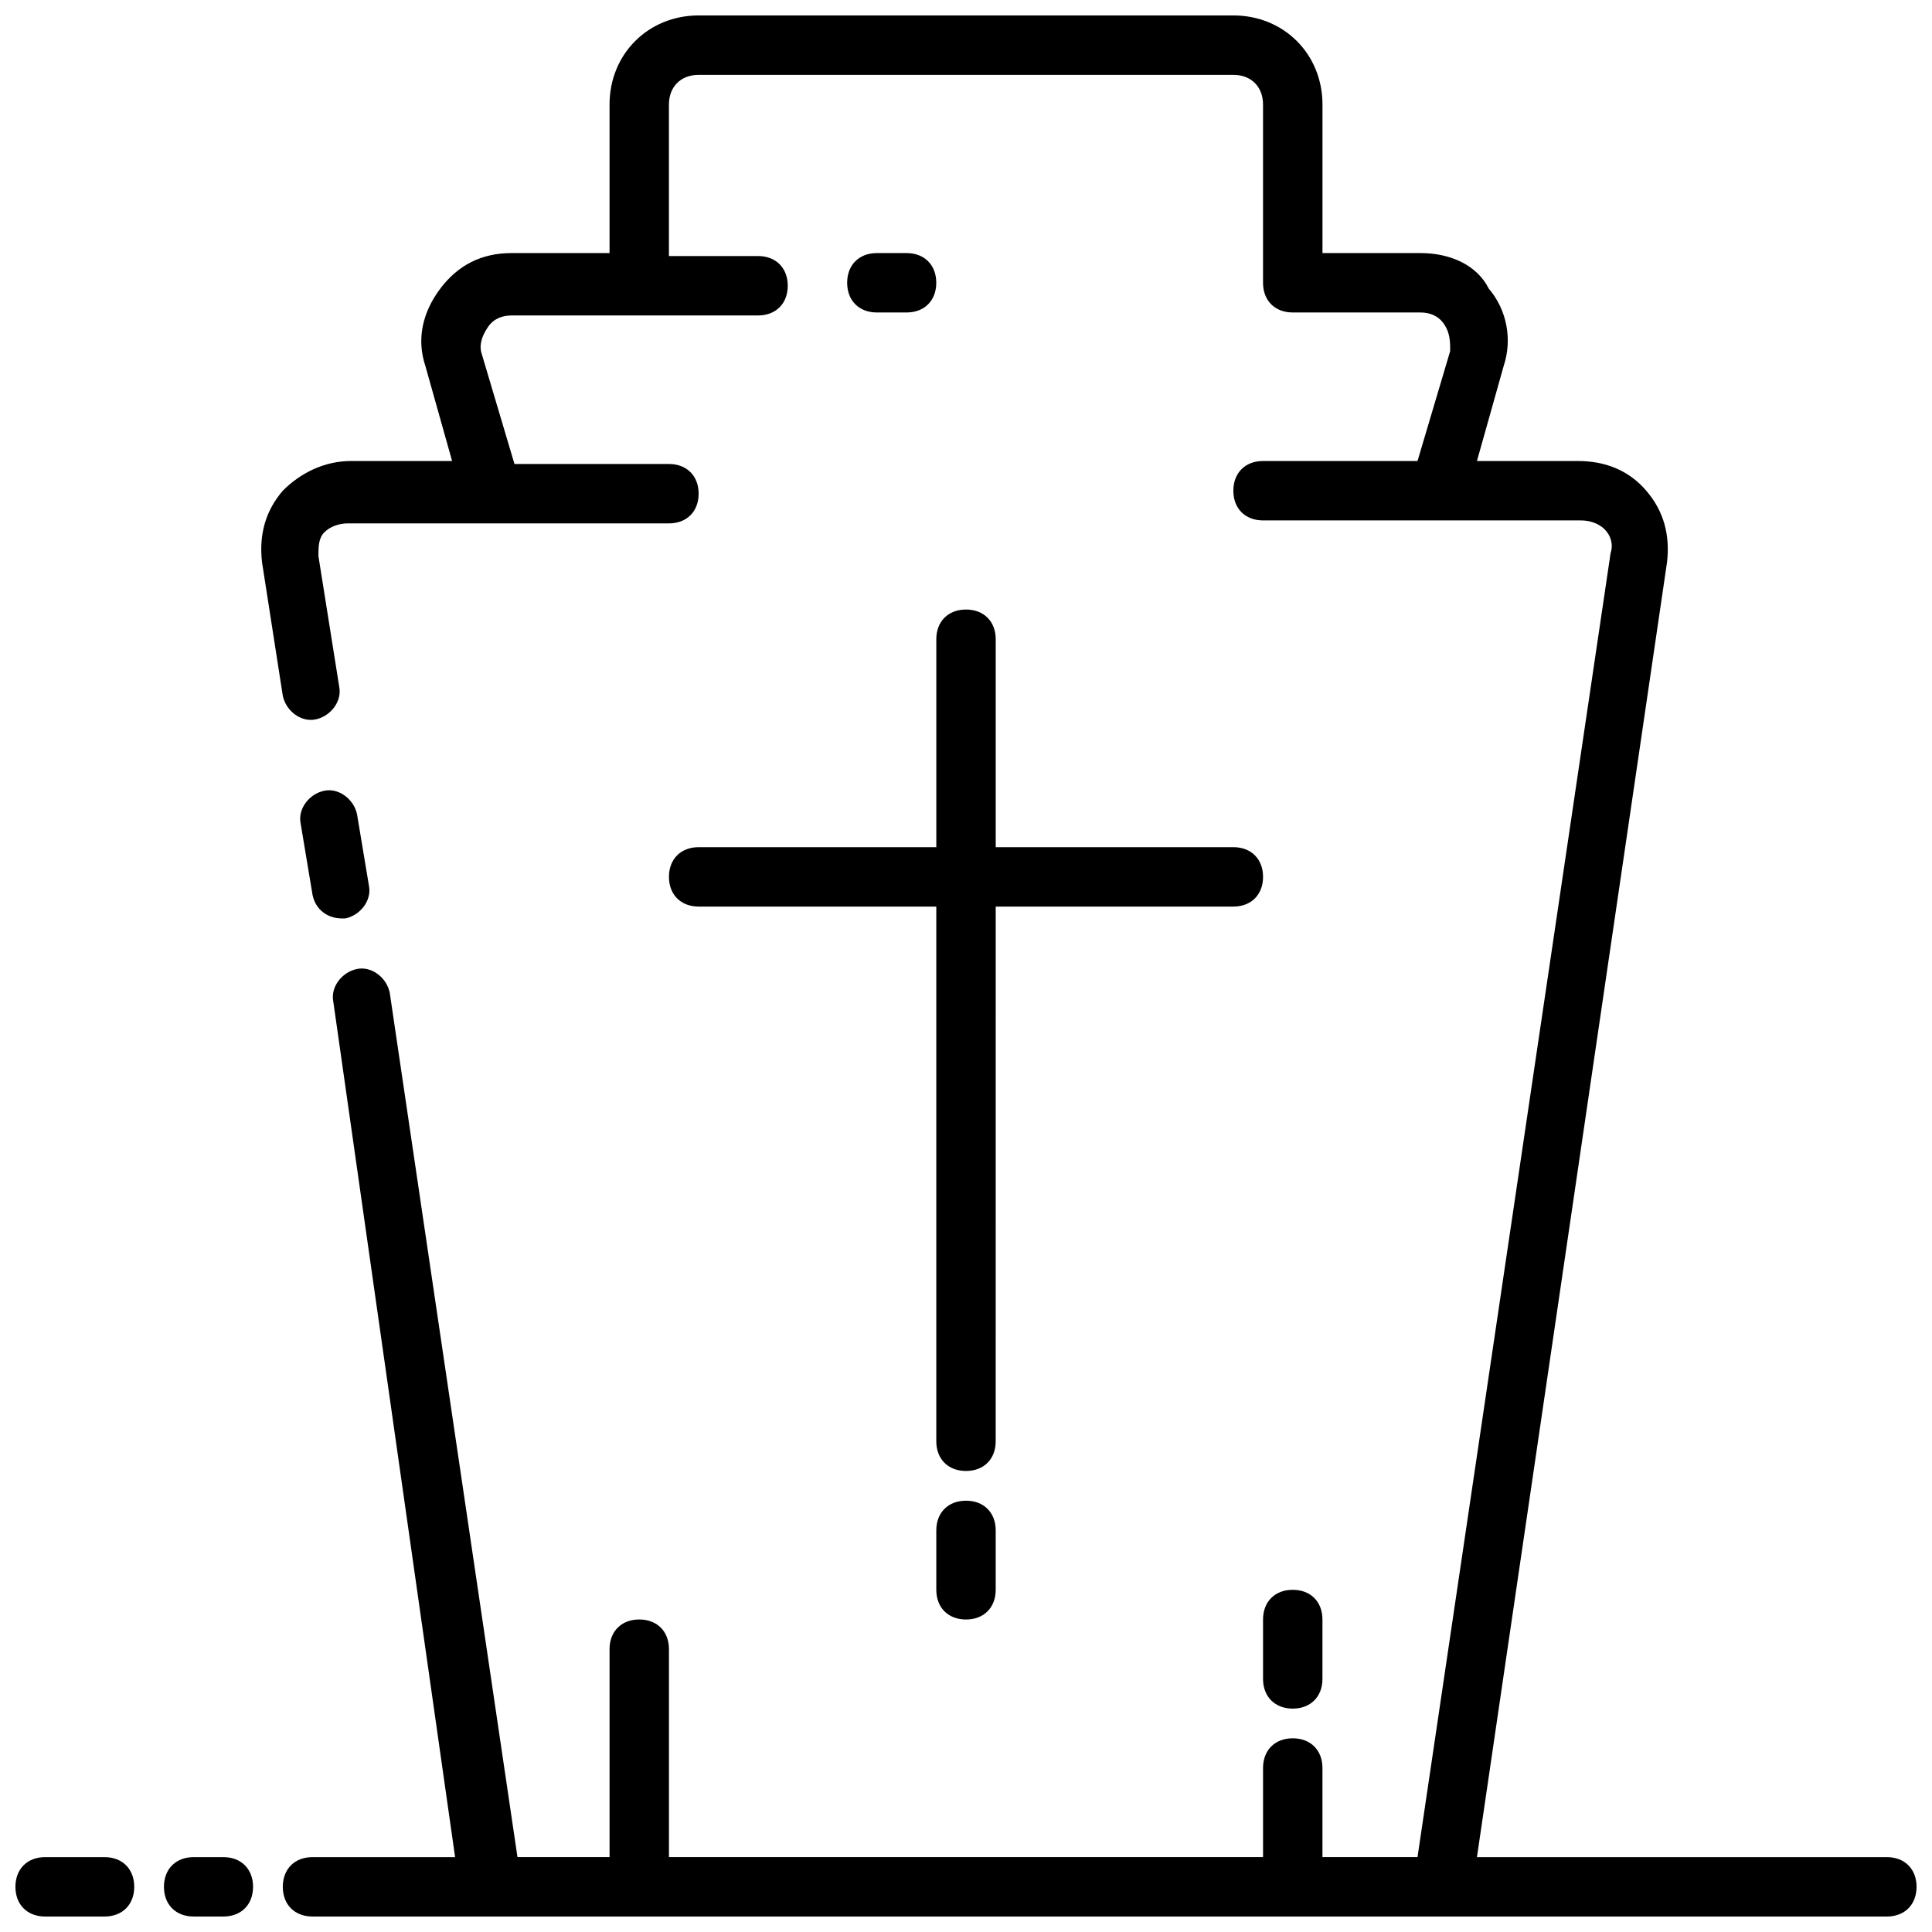 <?xml version="1.0" encoding="UTF-8"?>
<!-- Uploaded to: ICON Repo, www.svgrepo.com, Generator: ICON Repo Mixer Tools -->
<svg width="800px" height="800px" version="1.1" viewBox="144 144 512 512" xmlns="http://www.w3.org/2000/svg">
 <defs>
  <clipPath id="c">
   <path d="m213 148.09h438.9v503.81h-438.9z"/>
  </clipPath>
  <clipPath id="b">
   <path d="m187 636h25v15.902h-25z"/>
  </clipPath>
  <clipPath id="a">
   <path d="m148.09 636h31.906v15.902h-31.906z"/>
  </clipPath>
 </defs>
 <path d="m234.69 387.4h0.789c3.938-0.789 7.086-4.723 6.297-8.66l-3.148-18.895c-0.789-3.938-4.723-7.086-8.66-6.297-3.938 0.789-7.086 4.723-6.297 8.66l3.148 18.895c0.785 3.938 3.934 6.297 7.871 6.297z"/>
 <g clip-path="url(#c)">
  <path d="m218.94 328.36c0.789 3.938 4.723 7.086 8.66 6.297 3.938-0.789 7.086-4.723 6.297-8.66l-5.512-34.637c0-2.363 0-4.723 1.574-6.297 1.574-1.574 3.938-2.363 6.297-2.363l37.789 0.004h47.23c4.723 0 7.871-3.148 7.871-7.871 0-4.723-3.148-7.871-7.871-7.871h-40.934l-8.66-29.125c-0.789-2.363 0-4.723 1.574-7.086 1.574-2.363 3.938-3.148 6.297-3.148l33.852-0.004h31.488c4.723 0 7.871-3.148 7.871-7.871 0-4.723-3.148-7.871-7.871-7.871h-23.617v-40.148c0-4.723 3.148-7.871 7.871-7.871h141.7c4.723 0 7.871 3.148 7.871 7.871v47.23c0 4.723 3.148 7.871 7.871 7.871h33.852c2.363 0 4.723 0.789 6.297 3.148 1.574 2.363 1.574 4.723 1.574 7.086l-8.656 29.129h-40.934c-4.723 0-7.871 3.148-7.871 7.871s3.148 7.871 7.871 7.871h84.23c2.363 0 4.723 0.789 6.297 2.363 1.574 1.574 2.363 3.938 1.574 6.297l-51.168 345.58h-25.191v-23.617c0-4.723-3.148-7.871-7.871-7.871s-7.871 3.148-7.871 7.871v23.617h-157.44v-55.105c0-4.723-3.148-7.871-7.871-7.871s-7.871 3.148-7.871 7.871v55.105h-24.402l-33.852-229.07c-0.789-3.938-4.723-7.086-8.66-6.297-3.938 0.789-7.086 4.723-6.297 8.66l32.277 226.71h-37.789c-4.723 0-7.871 3.148-7.871 7.871s3.148 7.871 7.871 7.871h417.22c4.723 0 7.871-3.148 7.871-7.871s-3.148-7.871-7.871-7.871h-108.63l50.383-343.22c0.789-7.086-0.789-13.383-5.512-18.895-4.723-5.512-11.02-7.871-18.105-7.871h-26.766l7.086-25.191c2.363-7.086 0.789-14.957-3.938-20.469-3.148-6.297-10.234-9.445-18.105-9.445h-25.98v-39.359c0-13.383-10.234-23.617-23.617-23.617h-141.7c-13.383 0-23.617 10.234-23.617 23.617v39.359h-25.977c-7.871 0-14.168 3.148-18.895 9.445-4.723 6.297-6.297 13.383-3.938 20.469l7.086 25.191h-26.766c-7.086 0-13.383 3.148-18.105 7.871-4.723 5.512-6.297 11.809-5.512 18.895z"/>
 </g>
 <path d="m321.28 376.38c0 4.723 3.148 7.871 7.871 7.871h62.977v141.7c0 4.723 3.148 7.871 7.871 7.871s7.871-3.148 7.871-7.871l0.004-141.7h62.977c4.723 0 7.871-3.148 7.871-7.871 0-4.723-3.148-7.871-7.871-7.871h-62.977v-55.105c0-4.723-3.148-7.871-7.871-7.871s-7.871 3.148-7.871 7.871v55.105h-62.977c-4.727 0-7.875 3.148-7.875 7.871z"/>
 <path d="m400 541.7c-4.723 0-7.871 3.148-7.871 7.871v15.742c0 4.723 3.148 7.871 7.871 7.871s7.871-3.148 7.871-7.871v-15.742c0-4.723-3.148-7.871-7.871-7.871z"/>
 <path d="m486.59 596.8c4.723 0 7.871-3.148 7.871-7.871v-15.742c0-4.723-3.148-7.871-7.871-7.871s-7.871 3.148-7.871 7.871v15.742c0 4.719 3.148 7.871 7.871 7.871z"/>
 <g clip-path="url(#b)">
  <path d="m195.32 651.9h7.871c4.723 0 7.871-3.148 7.871-7.871s-3.148-7.871-7.871-7.871h-7.871c-4.723 0-7.871 3.148-7.871 7.871s3.148 7.871 7.871 7.871z"/>
 </g>
 <g clip-path="url(#a)">
  <path d="m155.96 651.9h15.742c4.723 0 7.871-3.148 7.871-7.871s-3.148-7.871-7.871-7.871h-15.742c-4.723 0-7.871 3.148-7.871 7.871s3.148 7.871 7.871 7.871z"/>
 </g>
 <path d="m384.25 226.81c4.723 0 7.871-3.148 7.871-7.871s-3.148-7.871-7.871-7.871h-7.871c-4.723 0-7.871 3.148-7.871 7.871s3.148 7.871 7.871 7.871z"/>
</svg>